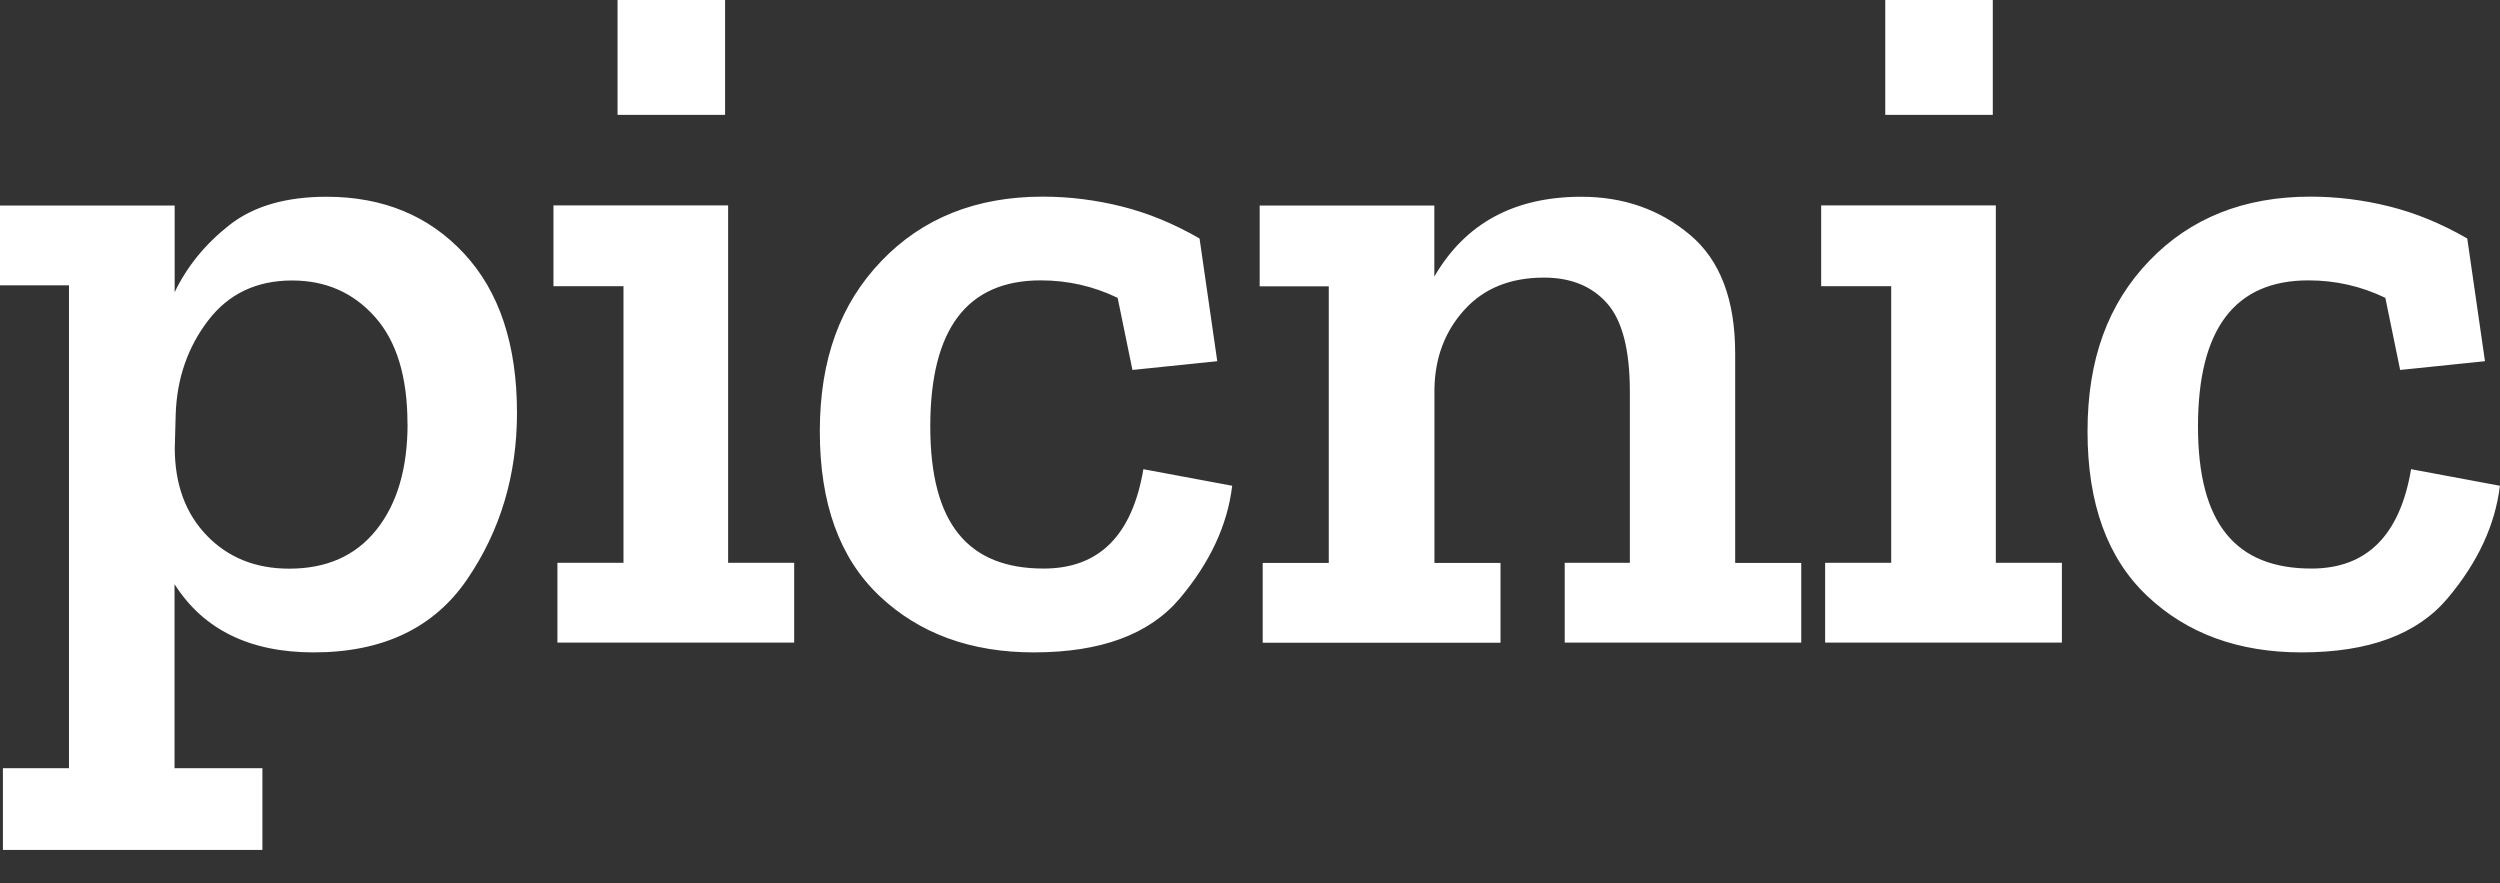<svg width="351" height="124" viewBox="0 0 351 124" fill="none" xmlns="http://www.w3.org/2000/svg">
<rect x="0" y="0" width="351" height="124" fill="#333333" stroke="none"/>
<path d="M72.585 57.964C72.585 66.715 70.246 74.513 65.584 81.343C60.921 88.172 53.739 91.595 44.039 91.595C35.074 91.595 28.563 88.398 24.506 82.021V107.854H36.841V119.334H0.409V107.854H9.685V40.058H0V28.853H24.522V41.027C26.273 37.378 28.841 34.245 32.211 31.597C35.581 28.95 40.129 27.625 45.854 27.625C53.789 27.625 60.234 30.29 65.174 35.618C70.115 40.946 72.585 48.405 72.585 57.964ZM57.208 59.465C57.208 52.91 55.686 47.905 52.644 44.498C49.601 41.075 45.724 39.38 41.012 39.38C36.023 39.38 32.096 41.253 29.234 44.982C26.371 48.728 24.849 53.087 24.669 58.109L24.539 62.888C24.539 67.99 26.044 72.091 29.037 75.191C32.031 78.291 35.892 79.841 40.603 79.841C45.871 79.841 49.961 78.017 52.856 74.368C55.768 70.719 57.224 65.762 57.224 59.465H57.208ZM111.503 90.223H78.262V79.018H87.537V40.187H77.706V28.837H102.228V79.018H111.503V90.223ZM86.703 16.13V0H101.802V16.13H86.703ZM172.997 68.216C172.343 73.69 169.905 78.953 165.652 84.007C161.398 89.06 154.577 91.595 145.154 91.595C136.287 91.595 129.057 88.947 123.478 83.668C117.883 78.388 115.102 70.686 115.102 60.563C115.102 50.44 117.982 42.657 123.756 36.635C129.531 30.613 137.073 27.609 146.397 27.609C150.094 27.609 153.792 28.061 157.472 28.982C161.169 29.902 164.818 31.404 168.417 33.486L170.903 50.714L158.994 51.941L156.916 41.818C153.497 40.171 149.898 39.364 146.119 39.364C135.78 39.364 130.611 46.193 130.611 59.869C130.611 73.544 135.927 79.825 146.544 79.825C154.299 79.825 158.961 75.175 160.531 65.875L172.997 68.2V68.216ZM252.927 90.223H219.686V79.018H228.831V54.96C228.831 49.132 227.767 44.998 225.641 42.593C223.514 40.187 220.569 38.976 216.774 38.976C212.062 38.976 208.349 40.478 205.617 43.481C202.885 46.484 201.478 50.181 201.396 54.557V79.034H210.672V90.239H177.283V79.034H186.559V40.203H176.858V28.853H201.38V38.831C205.715 31.355 212.602 27.625 222.025 27.625C227.931 27.625 233.018 29.402 237.255 32.954C241.509 36.506 243.619 42.076 243.619 49.632V79.034H252.895V90.239L252.927 90.223ZM289.49 90.223H256.248V79.018H265.524V40.187H255.692V28.837H280.214V79.018H289.49V90.223ZM264.69 16.13V0H279.789V16.13H264.69ZM350.984 68.216C350.329 73.69 347.892 78.953 343.638 84.007C339.385 89.06 332.563 91.595 323.141 91.595C314.274 91.595 307.043 88.947 301.465 83.668C295.87 78.388 293.089 70.686 293.089 60.563C293.089 50.44 295.968 42.657 301.743 36.635C307.518 30.613 315.059 27.609 324.384 27.609C328.081 27.609 331.778 28.061 335.459 28.982C339.156 29.902 342.804 31.404 346.403 33.486L348.89 50.714L336.98 51.941L334.903 41.818C331.484 40.171 327.885 39.364 324.106 39.364C313.767 39.364 308.597 46.193 308.597 59.869C308.597 73.544 313.914 79.825 324.531 79.825C332.285 79.825 336.948 75.175 338.518 65.875L350.984 68.2V68.216Z" fill="white"/>
</svg>
